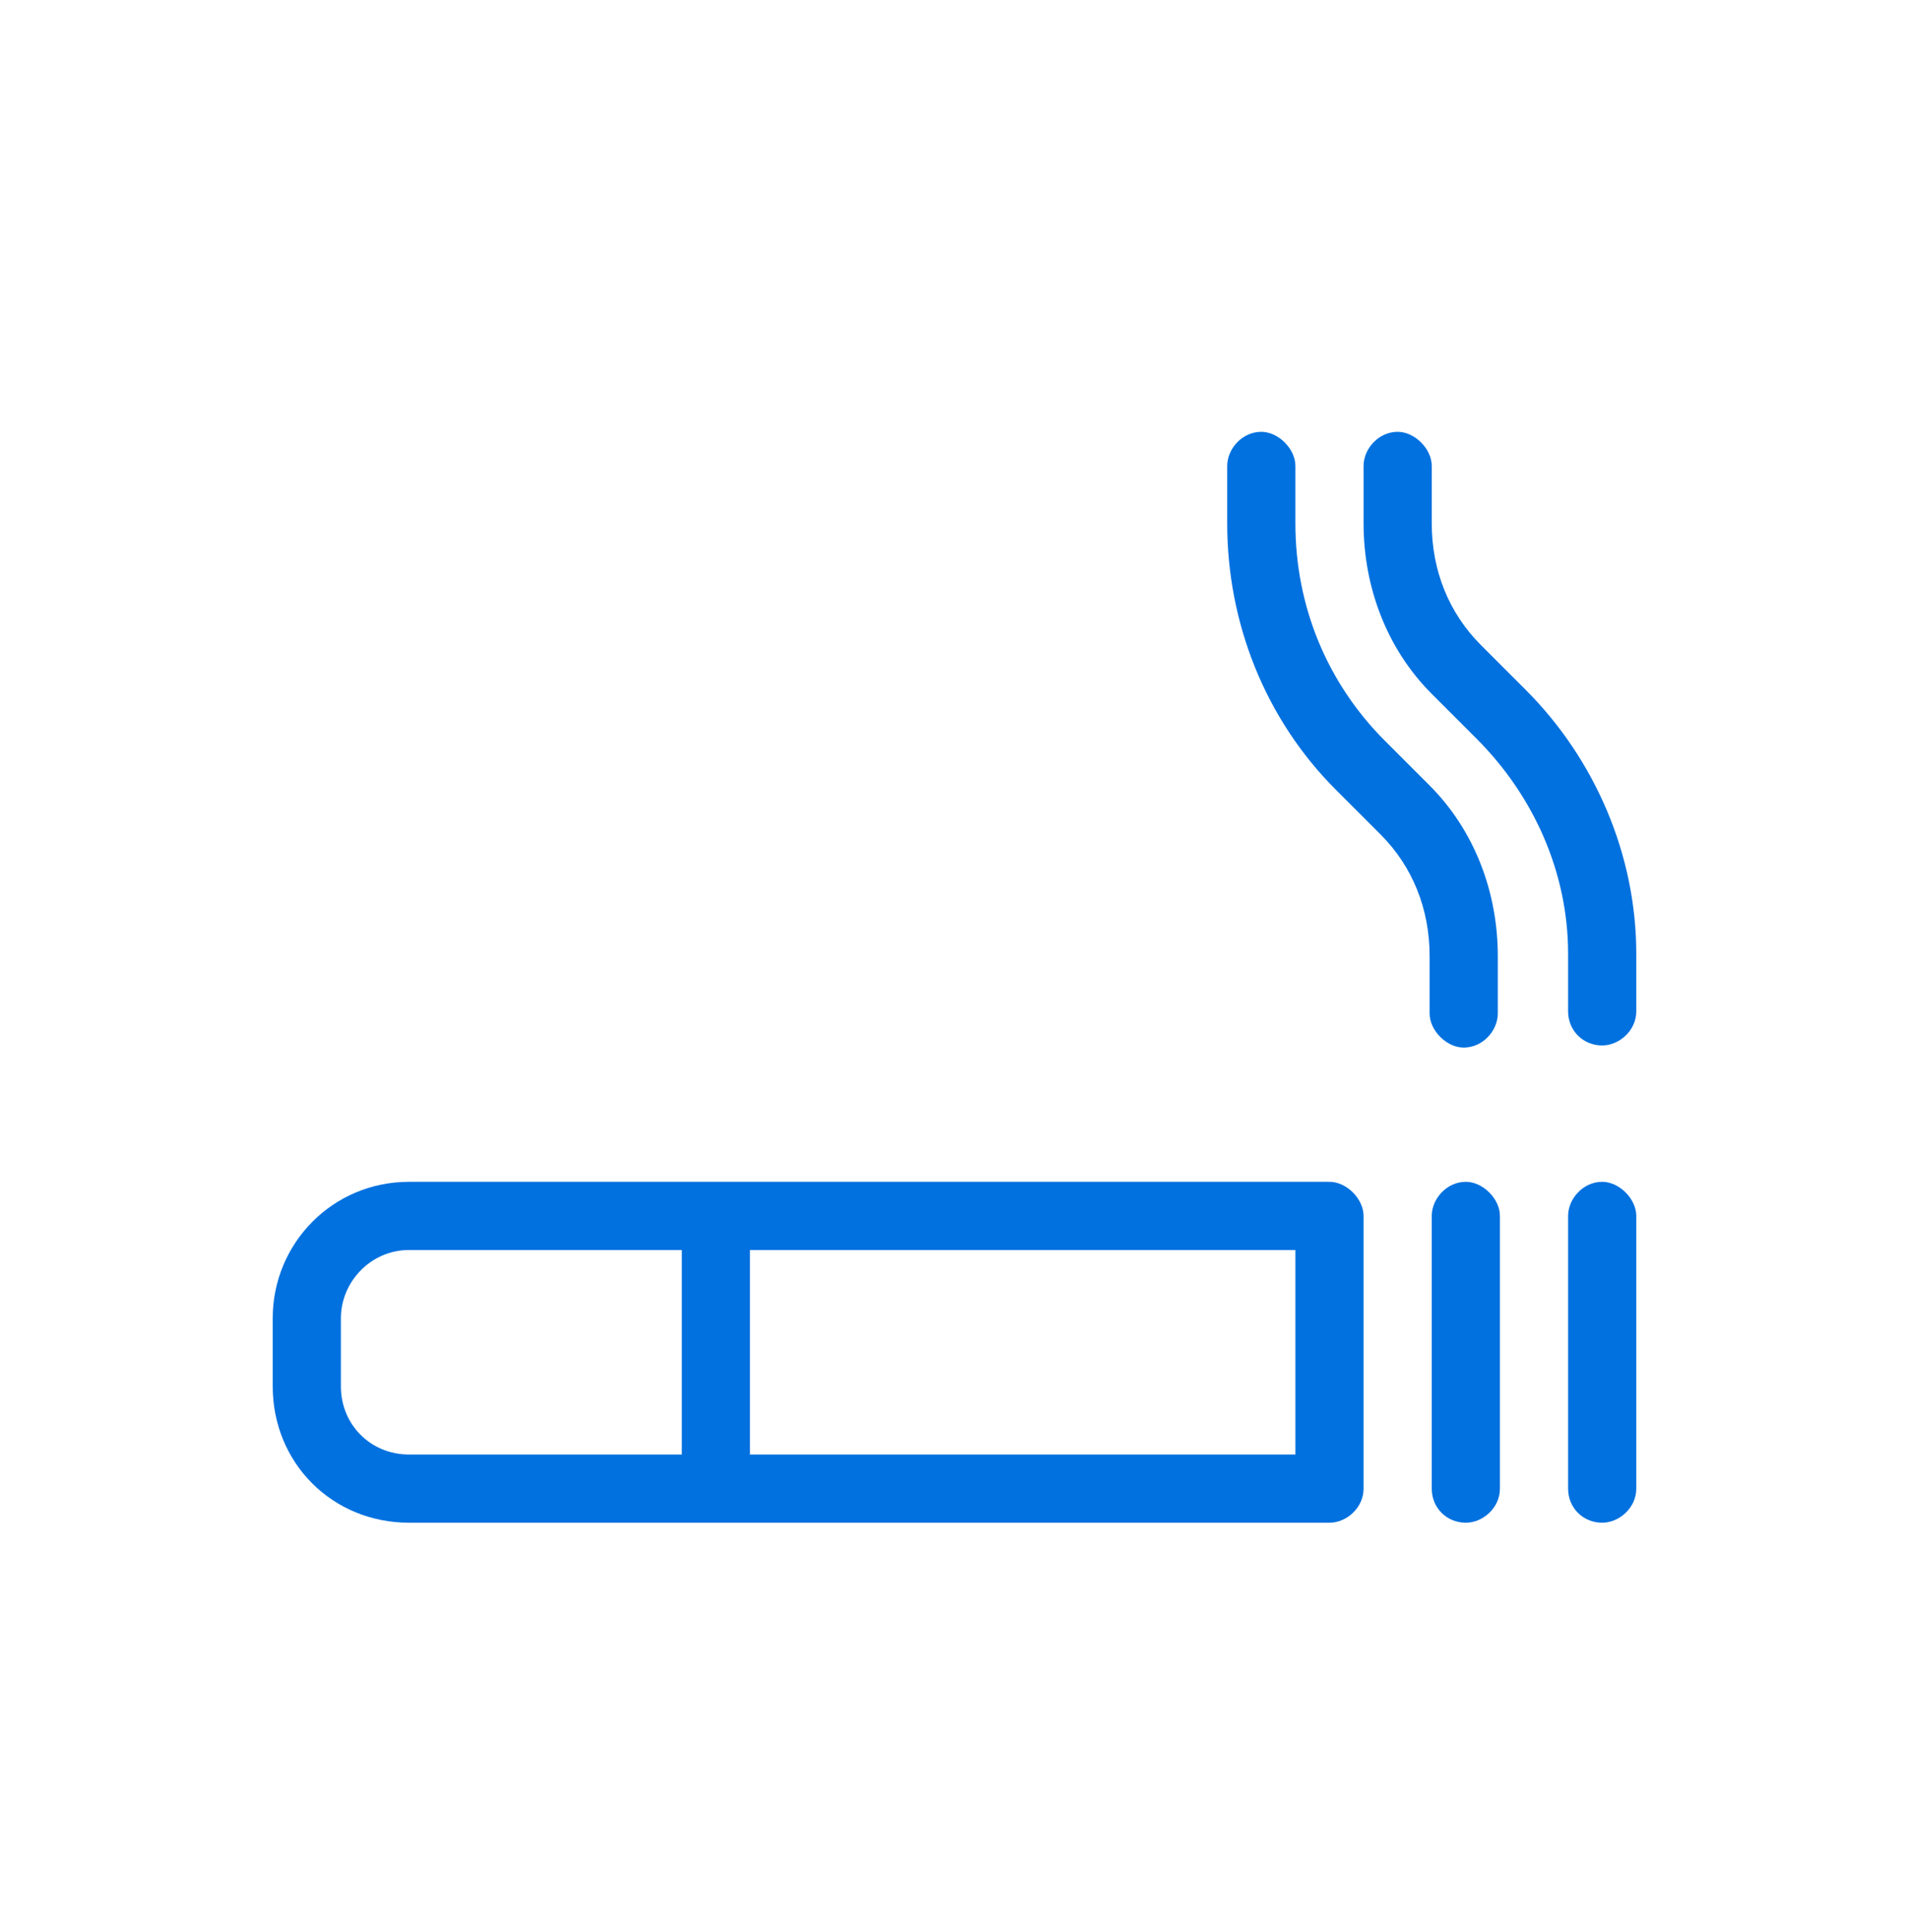 <svg width="84" height="85" viewBox="0 0 84 85" fill="none" xmlns="http://www.w3.org/2000/svg">
<path d="M55.5 19C56.25 19 57 19.75 57 20.5V23.031C57 26.688 58.406 30.062 60.938 32.594L62.906 34.562C64.875 36.531 65.906 39.25 65.906 42.062V44.594C65.906 45.344 65.25 46.094 64.406 46.094C63.656 46.094 62.906 45.344 62.906 44.594V42.062C62.906 40 62.156 38.125 60.75 36.719L58.781 34.75C55.688 31.656 54 27.438 54 23.031V20.5C54 19.75 54.656 19 55.5 19ZM70.5 46C69.656 46 69 45.344 69 44.5V41.969C69 38.406 67.5 35.031 64.969 32.5L63 30.531C61.031 28.562 60 25.844 60 23.031V20.5C60 19.75 60.656 19 61.5 19C62.25 19 63 19.75 63 20.5V23.031C63 25.094 63.75 26.969 65.156 28.375L67.125 30.344C70.219 33.438 72 37.656 72 41.969V44.5C72 45.344 71.25 46 70.5 46ZM18 55C16.312 55 15 56.406 15 58V61C15 62.688 16.312 64 18 64H30V55H18ZM33 55V64H57V55H33ZM18 67C14.625 67 12 64.375 12 61V58C12 54.719 14.625 52 18 52H31.5H58.5C59.25 52 60 52.75 60 53.5V65.5C60 66.344 59.25 67 58.5 67H31.5H18ZM64.5 52C65.25 52 66 52.75 66 53.5V65.5C66 66.344 65.25 67 64.5 67C63.656 67 63 66.344 63 65.5V53.5C63 52.75 63.656 52 64.5 52ZM70.5 52C71.25 52 72 52.75 72 53.5V65.5C72 66.344 71.25 67 70.5 67C69.656 67 69 66.344 69 65.5V53.5C69 52.75 69.656 52 70.5 52Z" fill="#0171DF"/>
</svg>
